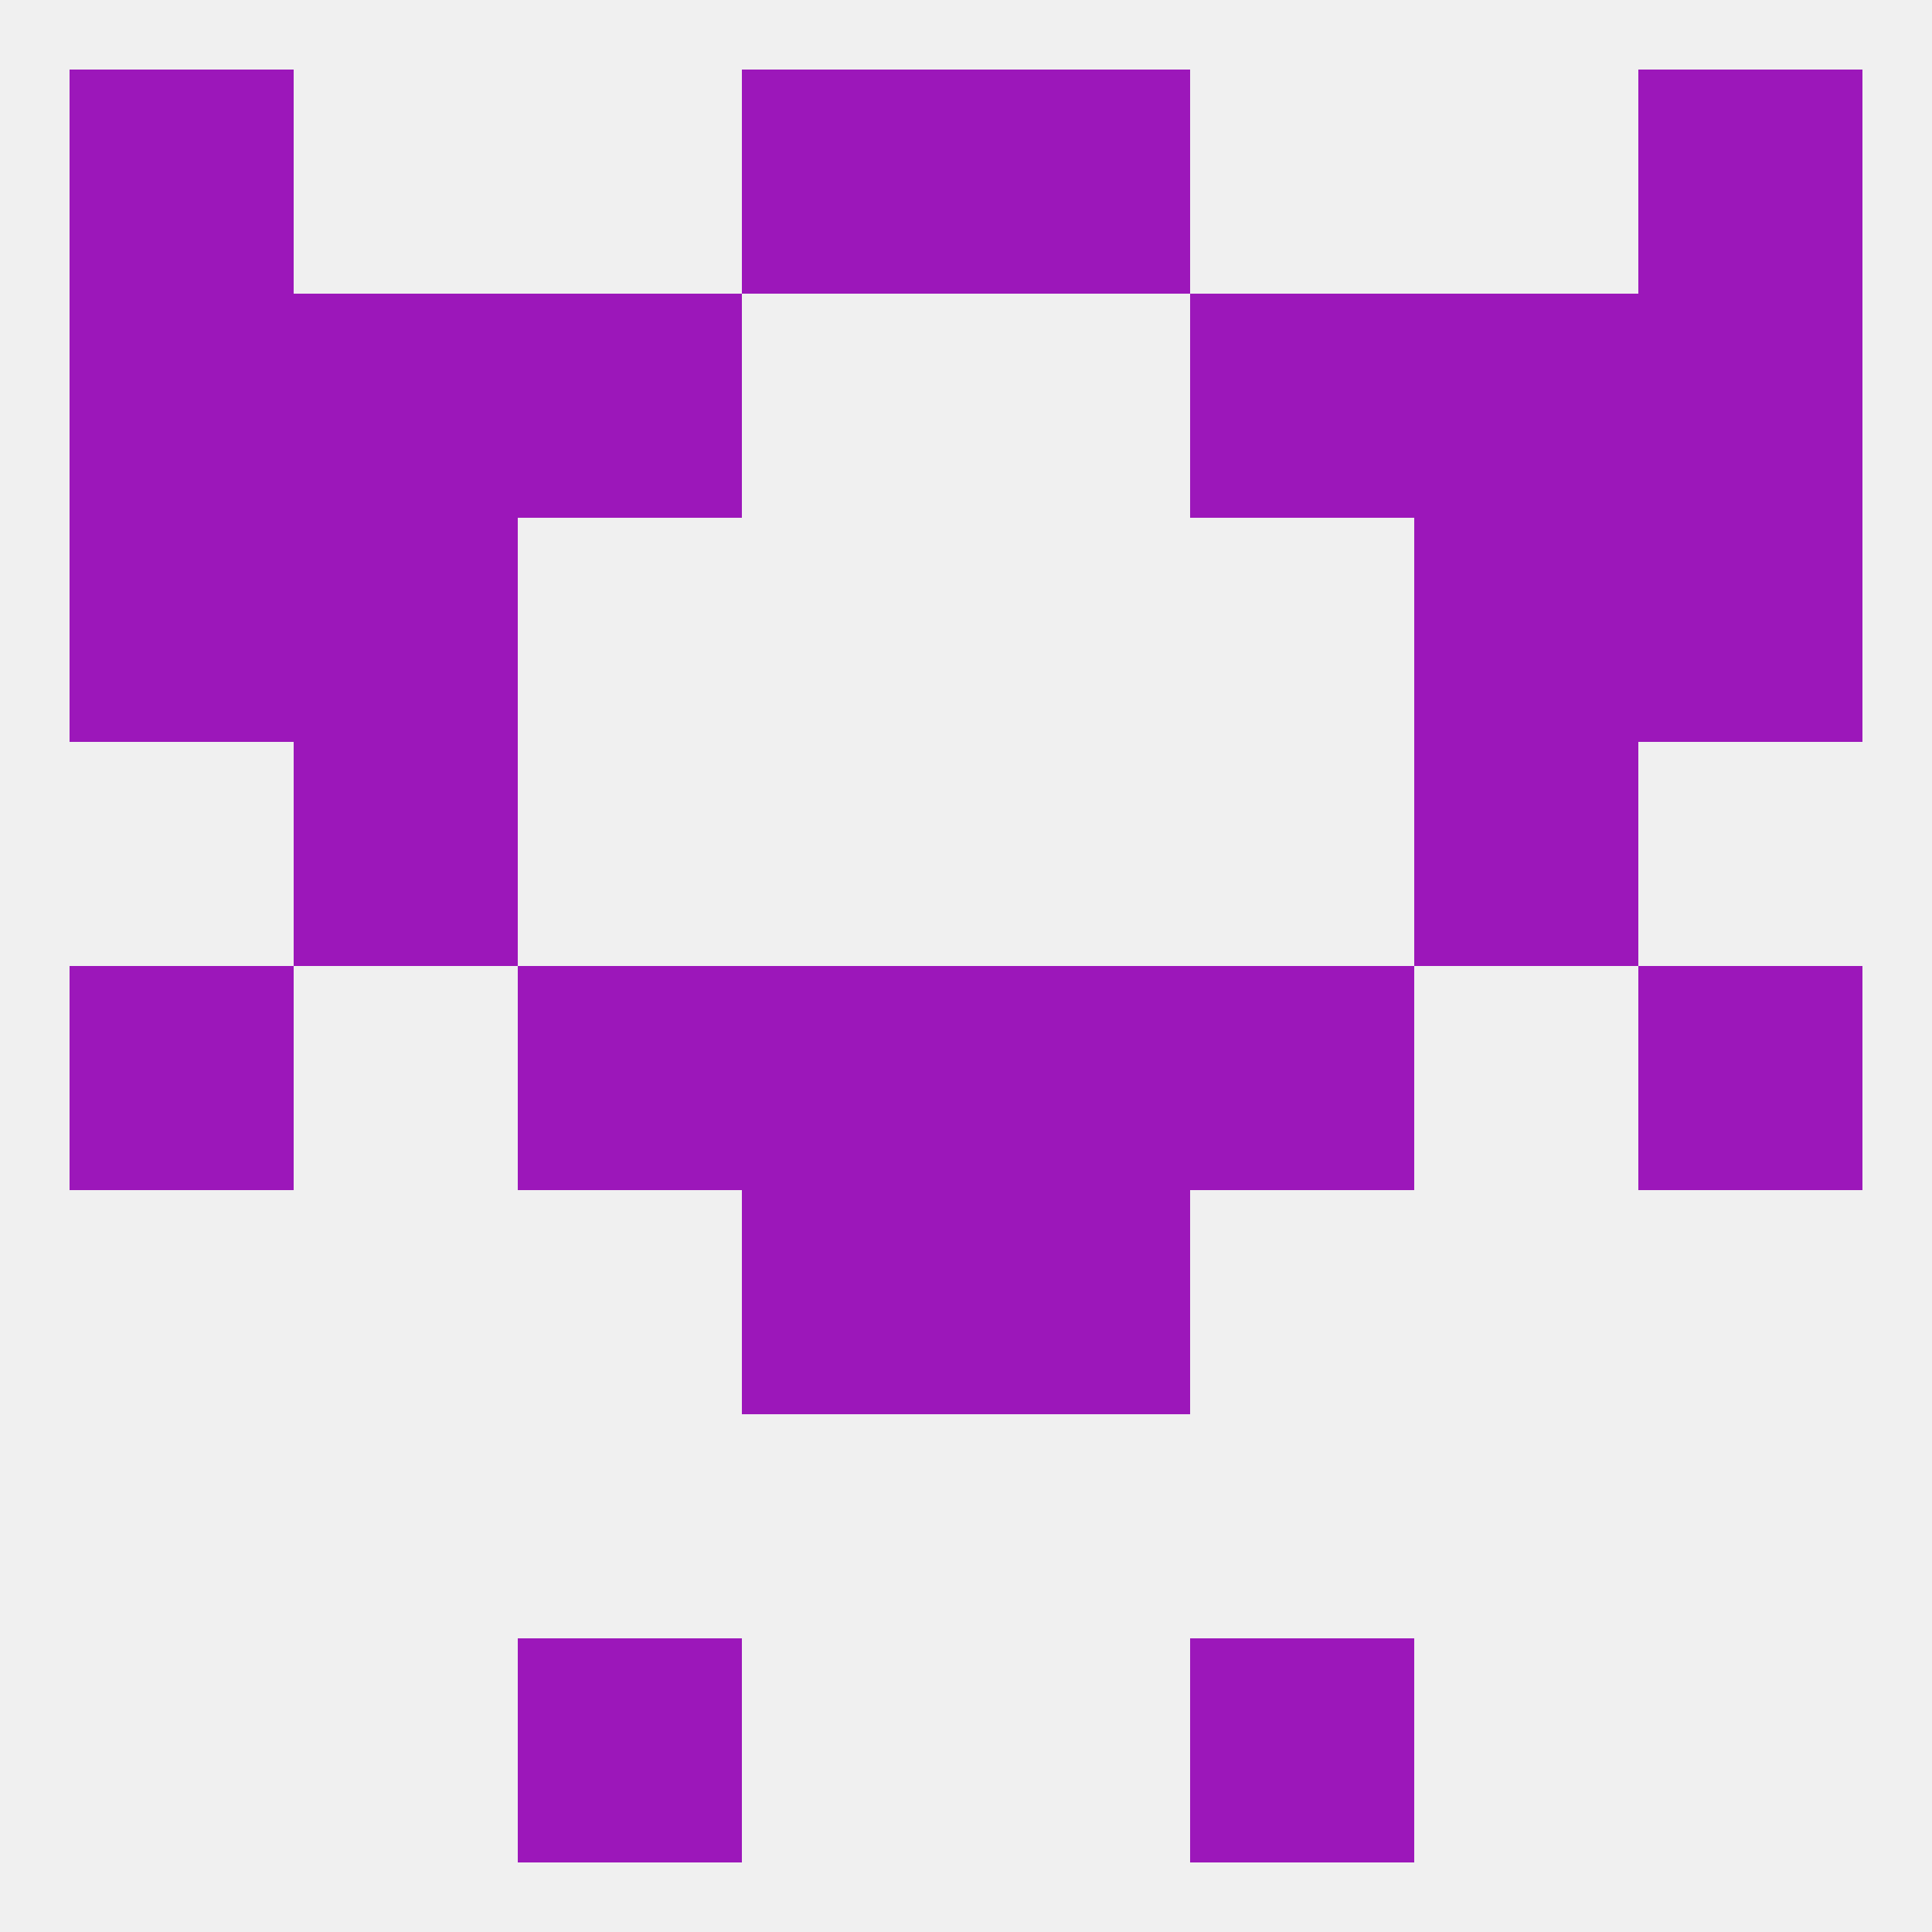 
<!--   <?xml version="1.0"?> -->
<svg version="1.1" baseprofile="full" xmlns="http://www.w3.org/2000/svg" xmlns:xlink="http://www.w3.org/1999/xlink" xmlns:ev="http://www.w3.org/2001/xml-events" width="250" height="250" viewBox="0 0 250 250" >
	<rect width="100%" height="100%" fill="rgba(240,240,240,255)"/>

	<rect x="9" y="125" width="29" height="29" fill="rgba(156,23,186,255)"/>
	<rect x="212" y="125" width="29" height="29" fill="rgba(156,23,186,255)"/>
	<rect x="67" y="125" width="29" height="29" fill="rgba(156,23,186,255)"/>
	<rect x="154" y="125" width="29" height="29" fill="rgba(156,23,186,255)"/>
	<rect x="96" y="125" width="29" height="29" fill="rgba(156,23,186,255)"/>
	<rect x="125" y="125" width="29" height="29" fill="rgba(156,23,186,255)"/>
	<rect x="96" y="154" width="29" height="29" fill="rgba(156,23,186,255)"/>
	<rect x="125" y="154" width="29" height="29" fill="rgba(156,23,186,255)"/>
	<rect x="212" y="38" width="29" height="29" fill="rgba(156,23,186,255)"/>
	<rect x="67" y="38" width="29" height="29" fill="rgba(156,23,186,255)"/>
	<rect x="154" y="38" width="29" height="29" fill="rgba(156,23,186,255)"/>
	<rect x="38" y="38" width="29" height="29" fill="rgba(156,23,186,255)"/>
	<rect x="183" y="38" width="29" height="29" fill="rgba(156,23,186,255)"/>
	<rect x="9" y="38" width="29" height="29" fill="rgba(156,23,186,255)"/>
	<rect x="9" y="67" width="29" height="29" fill="rgba(156,23,186,255)"/>
	<rect x="212" y="67" width="29" height="29" fill="rgba(156,23,186,255)"/>
	<rect x="38" y="67" width="29" height="29" fill="rgba(156,23,186,255)"/>
	<rect x="183" y="67" width="29" height="29" fill="rgba(156,23,186,255)"/>
	<rect x="9" y="9" width="29" height="29" fill="rgba(156,23,186,255)"/>
	<rect x="212" y="9" width="29" height="29" fill="rgba(156,23,186,255)"/>
	<rect x="96" y="9" width="29" height="29" fill="rgba(156,23,186,255)"/>
	<rect x="125" y="9" width="29" height="29" fill="rgba(156,23,186,255)"/>
	<rect x="67" y="212" width="29" height="29" fill="rgba(156,23,186,255)"/>
	<rect x="154" y="212" width="29" height="29" fill="rgba(156,23,186,255)"/>
	<rect x="38" y="96" width="29" height="29" fill="rgba(156,23,186,255)"/>
	<rect x="183" y="96" width="29" height="29" fill="rgba(156,23,186,255)"/>
</svg>
